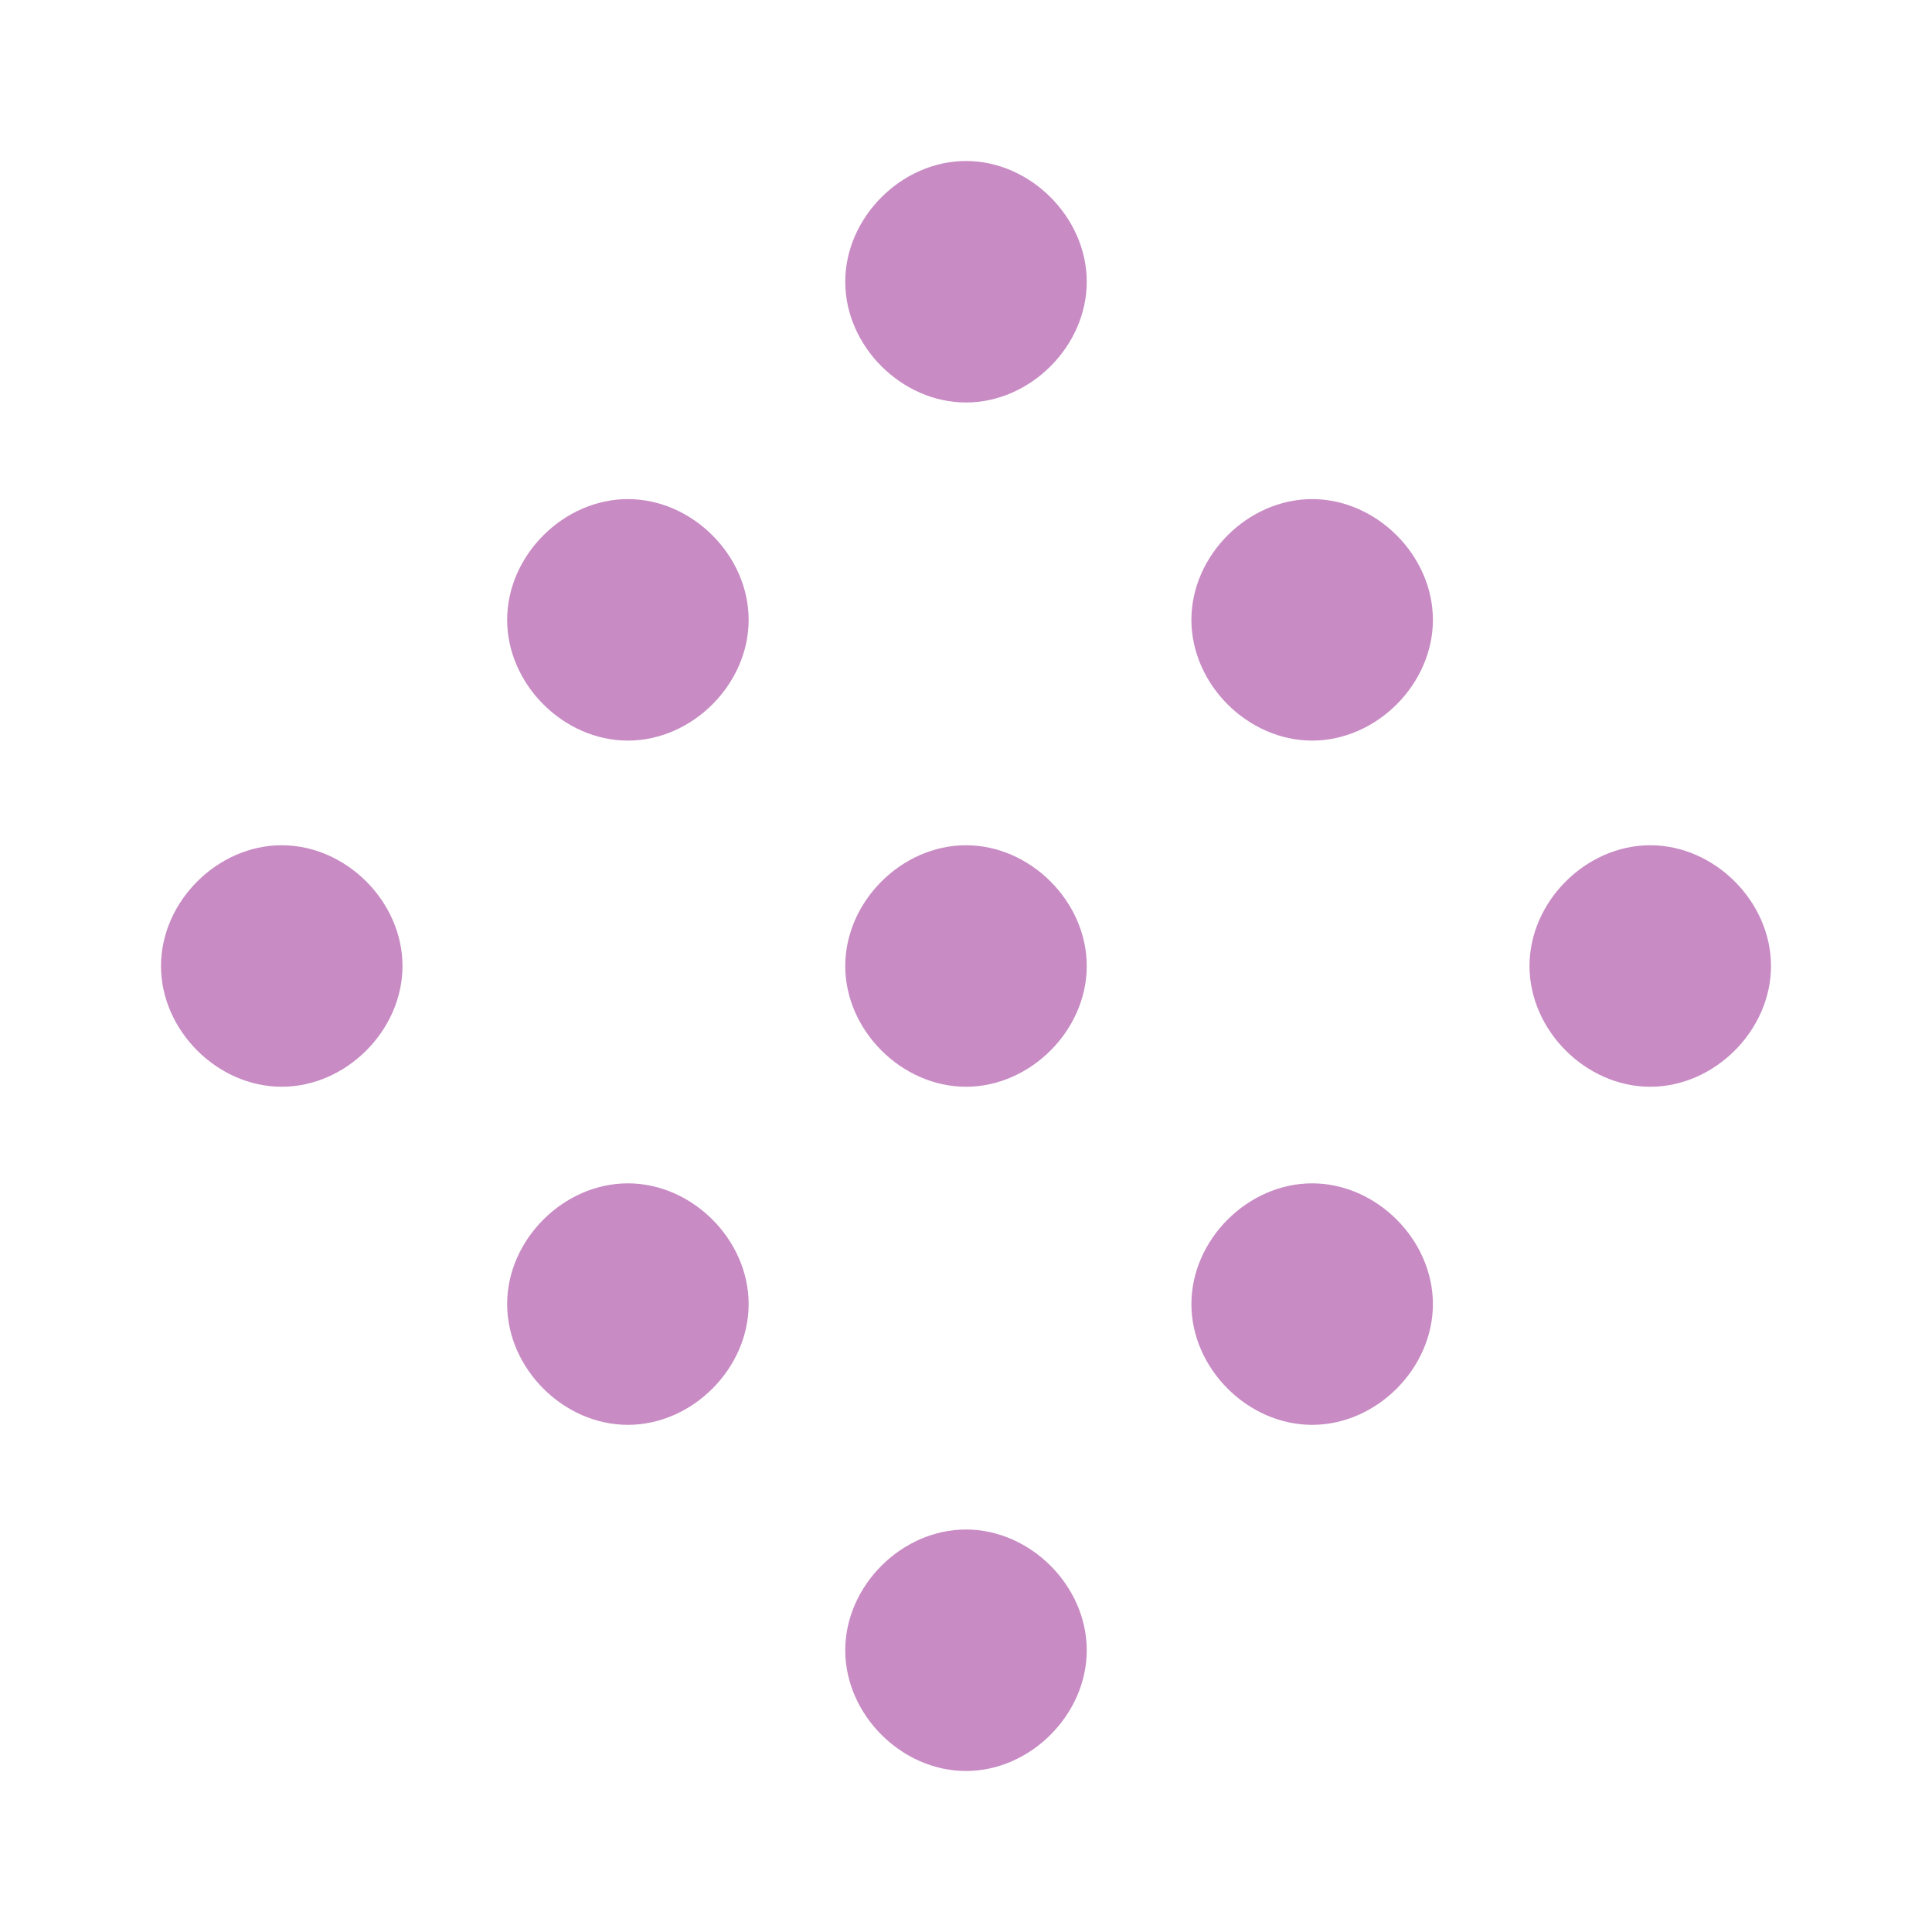 <svg width="24" height="24" viewBox="0 0 24 24" fill="none" xmlns="http://www.w3.org/2000/svg">
<path d="M13.5 3.5C13.5 4.3 12.8 5 12 5C11.2 5 10.5 4.3 10.5 3.5C10.5 2.7 11.2 2 12 2C12.8 2 13.5 2.7 13.5 3.5ZM12 19C11.2 19 10.5 19.7 10.5 20.5C10.5 21.3 11.2 22 12 22C12.8 22 13.5 21.3 13.5 20.5C13.5 19.7 12.8 19 12 19ZM12 10.5C11.2 10.5 10.5 11.2 10.5 12C10.5 12.8 11.2 13.5 12 13.5C12.8 13.5 13.5 12.8 13.5 12C13.5 11.2 12.8 10.5 12 10.5ZM7.8 14.7C7 14.7 6.3 15.4 6.3 16.2C6.3 17 7 17.7 7.8 17.7C8.6 17.7 9.3 17 9.3 16.2C9.3 15.4 8.6 14.7 7.8 14.7ZM7.8 6.2C7 6.2 6.3 6.9 6.3 7.7C6.3 8.5 7 9.2 7.8 9.2C8.6 9.2 9.3 8.5 9.3 7.7C9.3 6.9 8.6 6.2 7.8 6.2ZM16.3 6.2C15.5 6.2 14.8 6.9 14.8 7.7C14.8 8.5 15.5 9.2 16.3 9.2C17.1 9.2 17.8 8.5 17.8 7.7C17.8 6.9 17.1 6.2 16.3 6.2ZM16.3 14.7C15.5 14.7 14.8 15.4 14.8 16.2C14.8 17 15.5 17.7 16.3 17.7C17.1 17.7 17.8 17 17.8 16.2C17.8 15.4 17.1 14.7 16.3 14.7ZM3.5 10.5C2.7 10.5 2 11.2 2 12C2 12.8 2.7 13.5 3.5 13.5C4.3 13.5 5 12.8 5 12C5 11.2 4.3 10.5 3.5 10.5ZM20.5 10.5C19.7 10.5 19 11.2 19 12C19 12.8 19.7 13.5 20.5 13.5C21.3 13.5 22 12.8 22 12C22 11.2 21.3 10.5 20.5 10.5Z" fill="#C88BC4"/>
</svg>
